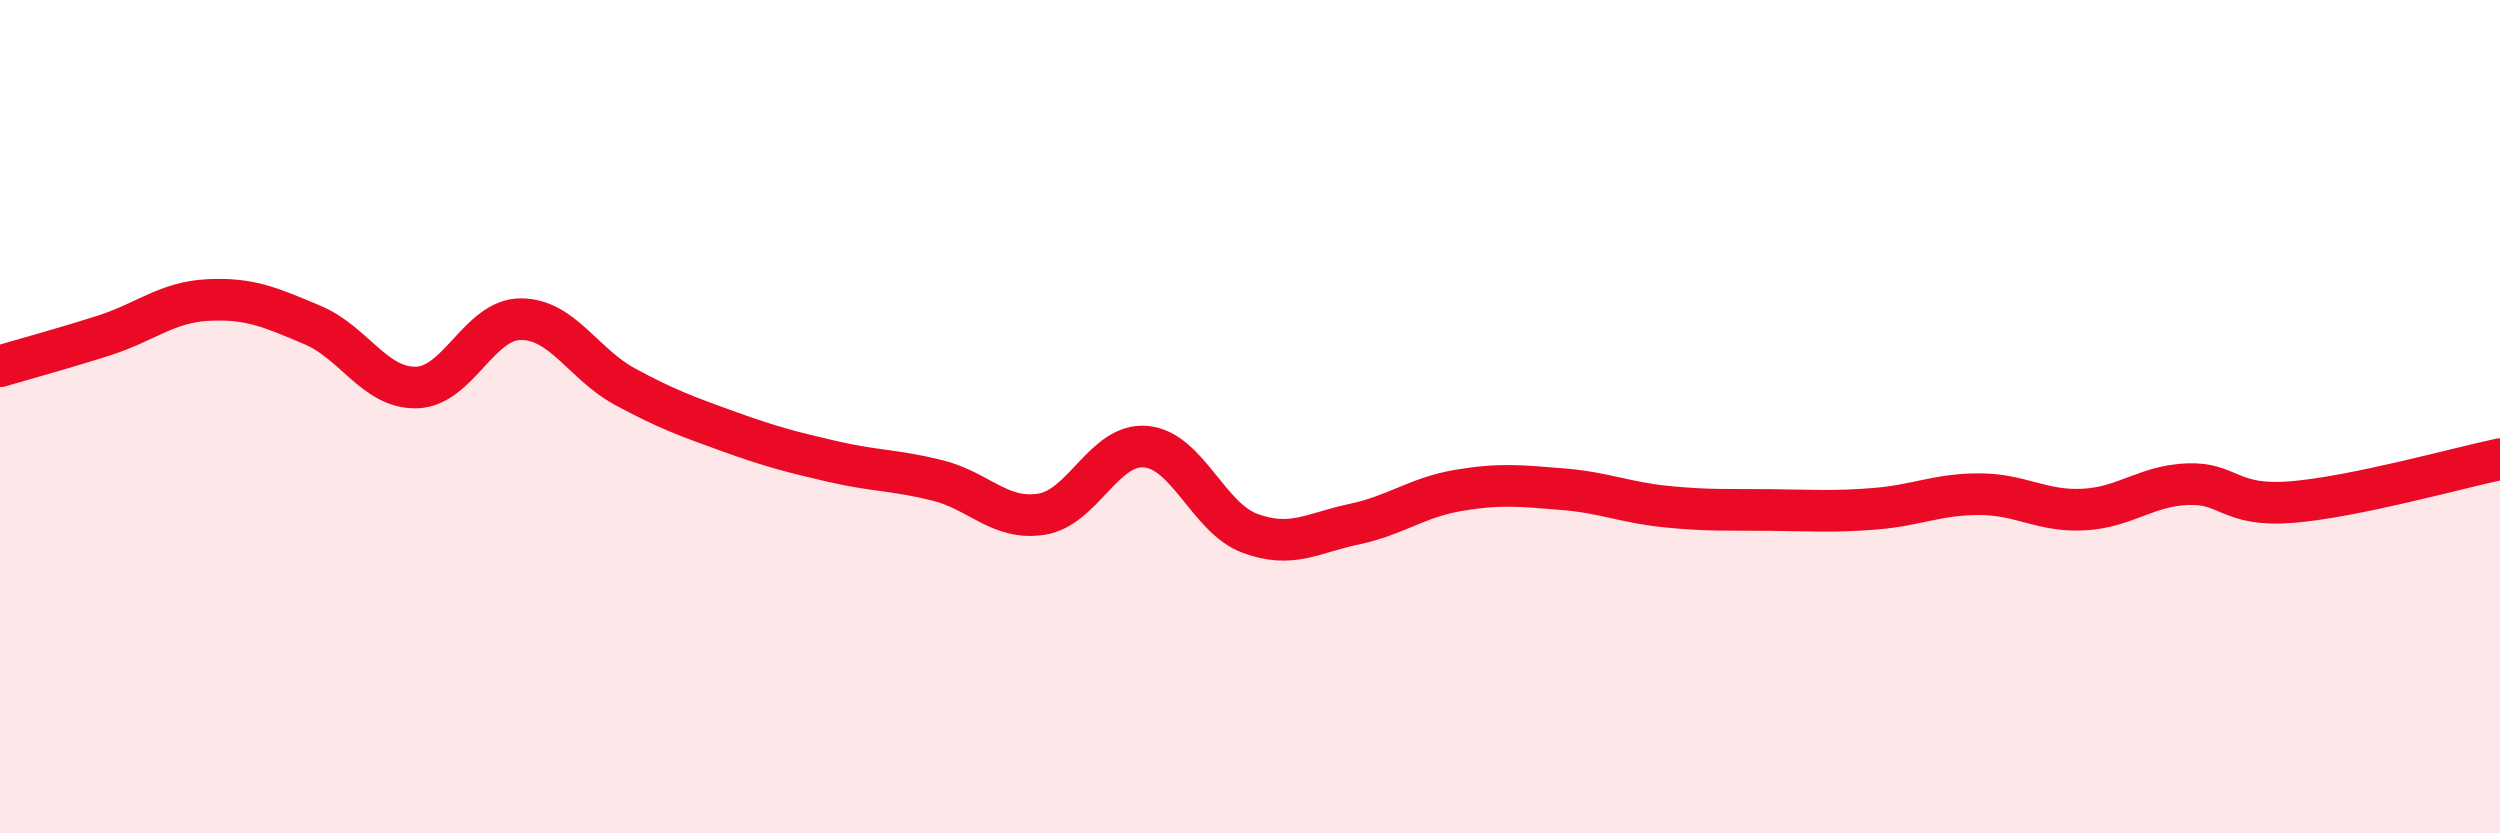 
    <svg width="60" height="20" viewBox="0 0 60 20" xmlns="http://www.w3.org/2000/svg">
      <path
        d="M 0,8.79 C 0.5,8.64 1.5,8.37 2.5,8.05 C 3.5,7.73 4,7.25 5,7.2 C 6,7.15 6.5,7.38 7.5,7.8 C 8.5,8.22 9,9.33 10,9.3 C 11,9.27 11.5,7.66 12.5,7.66 C 13.5,7.66 14,8.74 15,9.28 C 16,9.82 16.5,10 17.5,10.36 C 18.5,10.72 19,10.85 20,11.08 C 21,11.31 21.5,11.28 22.5,11.53 C 23.5,11.78 24,12.5 25,12.34 C 26,12.18 26.5,10.63 27.5,10.72 C 28.5,10.81 29,12.43 30,12.8 C 31,13.17 31.5,12.79 32.5,12.58 C 33.5,12.37 34,11.94 35,11.77 C 36,11.6 36.5,11.66 37.5,11.74 C 38.5,11.82 39,12.06 40,12.16 C 41,12.26 41.5,12.23 42.5,12.24 C 43.5,12.25 44,12.29 45,12.21 C 46,12.13 46.5,11.86 47.5,11.86 C 48.5,11.86 49,12.28 50,12.23 C 51,12.18 51.5,11.66 52.5,11.62 C 53.5,11.58 53.5,12.17 55,12.05 C 56.5,11.93 59,11.23 60,11.02L60 20L0 20Z"
        fill="#EB0A25"
        opacity="0.1"
        stroke-linecap="round"
        stroke-linejoin="round"
      />
      <path
        d="M 0,8.79 C 0.5,8.64 1.5,8.37 2.5,8.05 C 3.5,7.73 4,7.25 5,7.2 C 6,7.15 6.5,7.38 7.5,7.8 C 8.5,8.22 9,9.33 10,9.3 C 11,9.27 11.5,7.66 12.5,7.66 C 13.5,7.66 14,8.74 15,9.28 C 16,9.82 16.5,10 17.5,10.36 C 18.5,10.72 19,10.85 20,11.08 C 21,11.31 21.5,11.28 22.5,11.53 C 23.5,11.78 24,12.5 25,12.34 C 26,12.18 26.5,10.63 27.5,10.72 C 28.5,10.81 29,12.43 30,12.8 C 31,13.17 31.5,12.79 32.5,12.58 C 33.5,12.37 34,11.94 35,11.77 C 36,11.6 36.5,11.66 37.5,11.74 C 38.5,11.82 39,12.06 40,12.16 C 41,12.26 41.5,12.23 42.5,12.24 C 43.5,12.25 44,12.29 45,12.21 C 46,12.13 46.5,11.86 47.5,11.86 C 48.5,11.86 49,12.28 50,12.23 C 51,12.18 51.5,11.66 52.5,11.62 C 53.5,11.58 53.5,12.17 55,12.05 C 56.5,11.93 59,11.23 60,11.02"
        stroke="#EB0A25"
        stroke-width="1"
        fill="none"
        stroke-linecap="round"
        stroke-linejoin="round"
      />
    </svg>
  